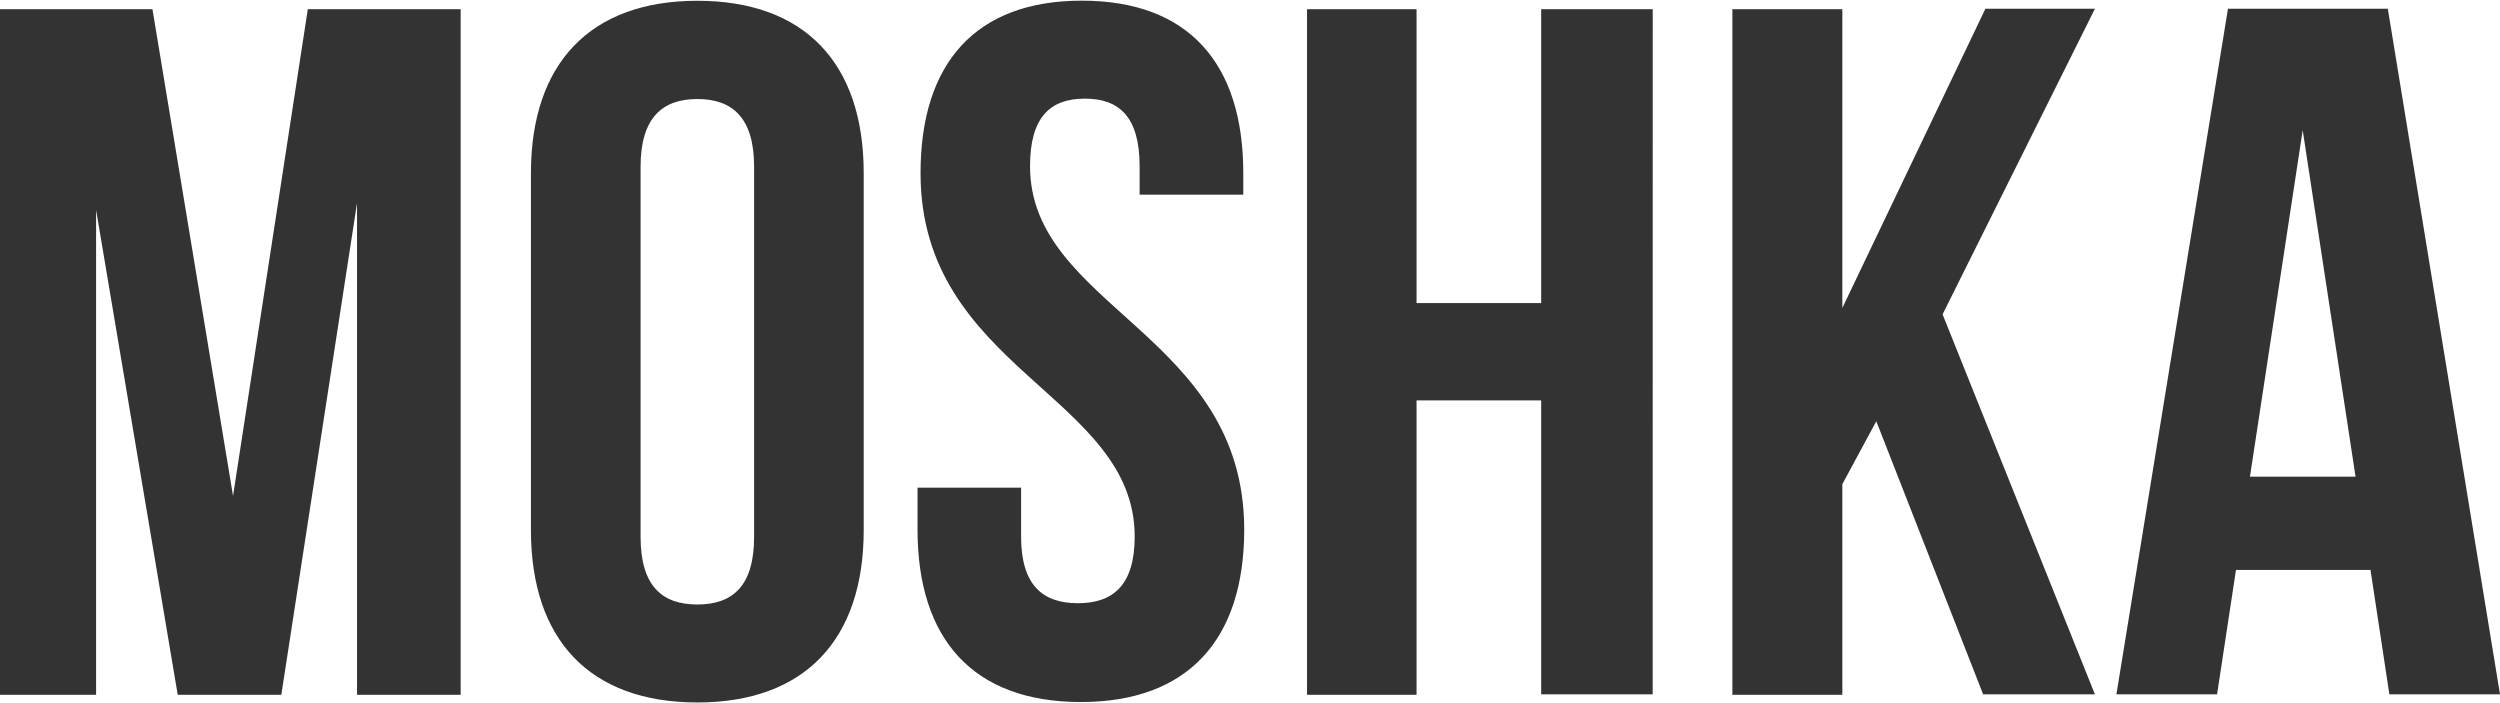 <?xml version="1.0" encoding="UTF-8"?> <svg xmlns="http://www.w3.org/2000/svg" width="64" height="18" viewBox="0 0 64 18" fill="none"><path fill-rule="evenodd" clip-rule="evenodd" d="M3.903 0.235L4.94985e-07 0.235L3.63401e-06 17.787L2.46 17.787L2.46 5.376L4.55 17.787L7.202 17.787L9.14 5.198L9.14 17.787L11.793 17.787L11.793 0.235L7.88 0.235L5.966 12.696L3.903 0.235ZM16.399 4.266C16.399 3.013 16.959 2.535 17.853 2.535C18.747 2.535 19.305 3.013 19.305 4.266L19.305 13.744C19.305 15 18.758 15.475 17.853 15.475C16.948 15.475 16.399 15 16.399 13.744L16.399 4.266ZM13.592 13.57C13.592 16.378 15.098 17.983 17.853 17.983C20.608 17.983 22.111 16.37 22.111 13.57L22.111 4.432C22.111 1.624 20.605 0.02 17.853 0.02C15.101 0.02 13.592 1.632 13.592 4.432L13.592 13.57ZM23.566 4.432C23.566 9.45 29.048 10.124 29.048 13.736C29.048 14.992 28.485 15.442 27.594 15.442C26.703 15.442 26.14 14.992 26.14 13.736L26.14 12.484L23.489 12.484L23.489 13.559C23.489 16.368 24.916 17.972 27.671 17.972C30.425 17.972 31.852 16.359 31.852 13.559C31.852 8.545 26.369 7.867 26.369 4.255C26.369 3.003 26.881 2.525 27.772 2.525C28.663 2.525 29.174 3.003 29.174 4.255L29.174 4.983L31.828 4.983L31.828 4.429C31.828 1.621 30.425 0.017 27.695 0.017C24.965 0.017 23.566 1.629 23.566 4.429L23.566 4.432ZM36.264 10.251L39.454 10.251L39.454 17.775L42.309 17.775L42.31 0.235L39.454 0.235L39.454 7.759L36.264 7.759L36.264 0.235L33.46 0.235L33.46 17.787L36.264 17.787L36.264 10.251ZM50.75 17.775L53.63 17.775L49.73 8.047L53.63 0.224L50.826 0.224L47.164 7.883L47.164 0.235L44.349 0.235L44.349 17.787L47.164 17.787L47.164 12.395L48.033 10.783L50.766 17.77L50.75 17.775ZM61.136 0.224L57.036 0.224L54.18 17.775L56.757 17.775L57.241 14.591L60.685 14.591L61.168 17.775L64 17.775L61.13 0.235L61.136 0.224ZM58.949 3.333L60.302 12.202L57.599 12.202L58.949 3.333Z" fill="#333333"></path></svg> 